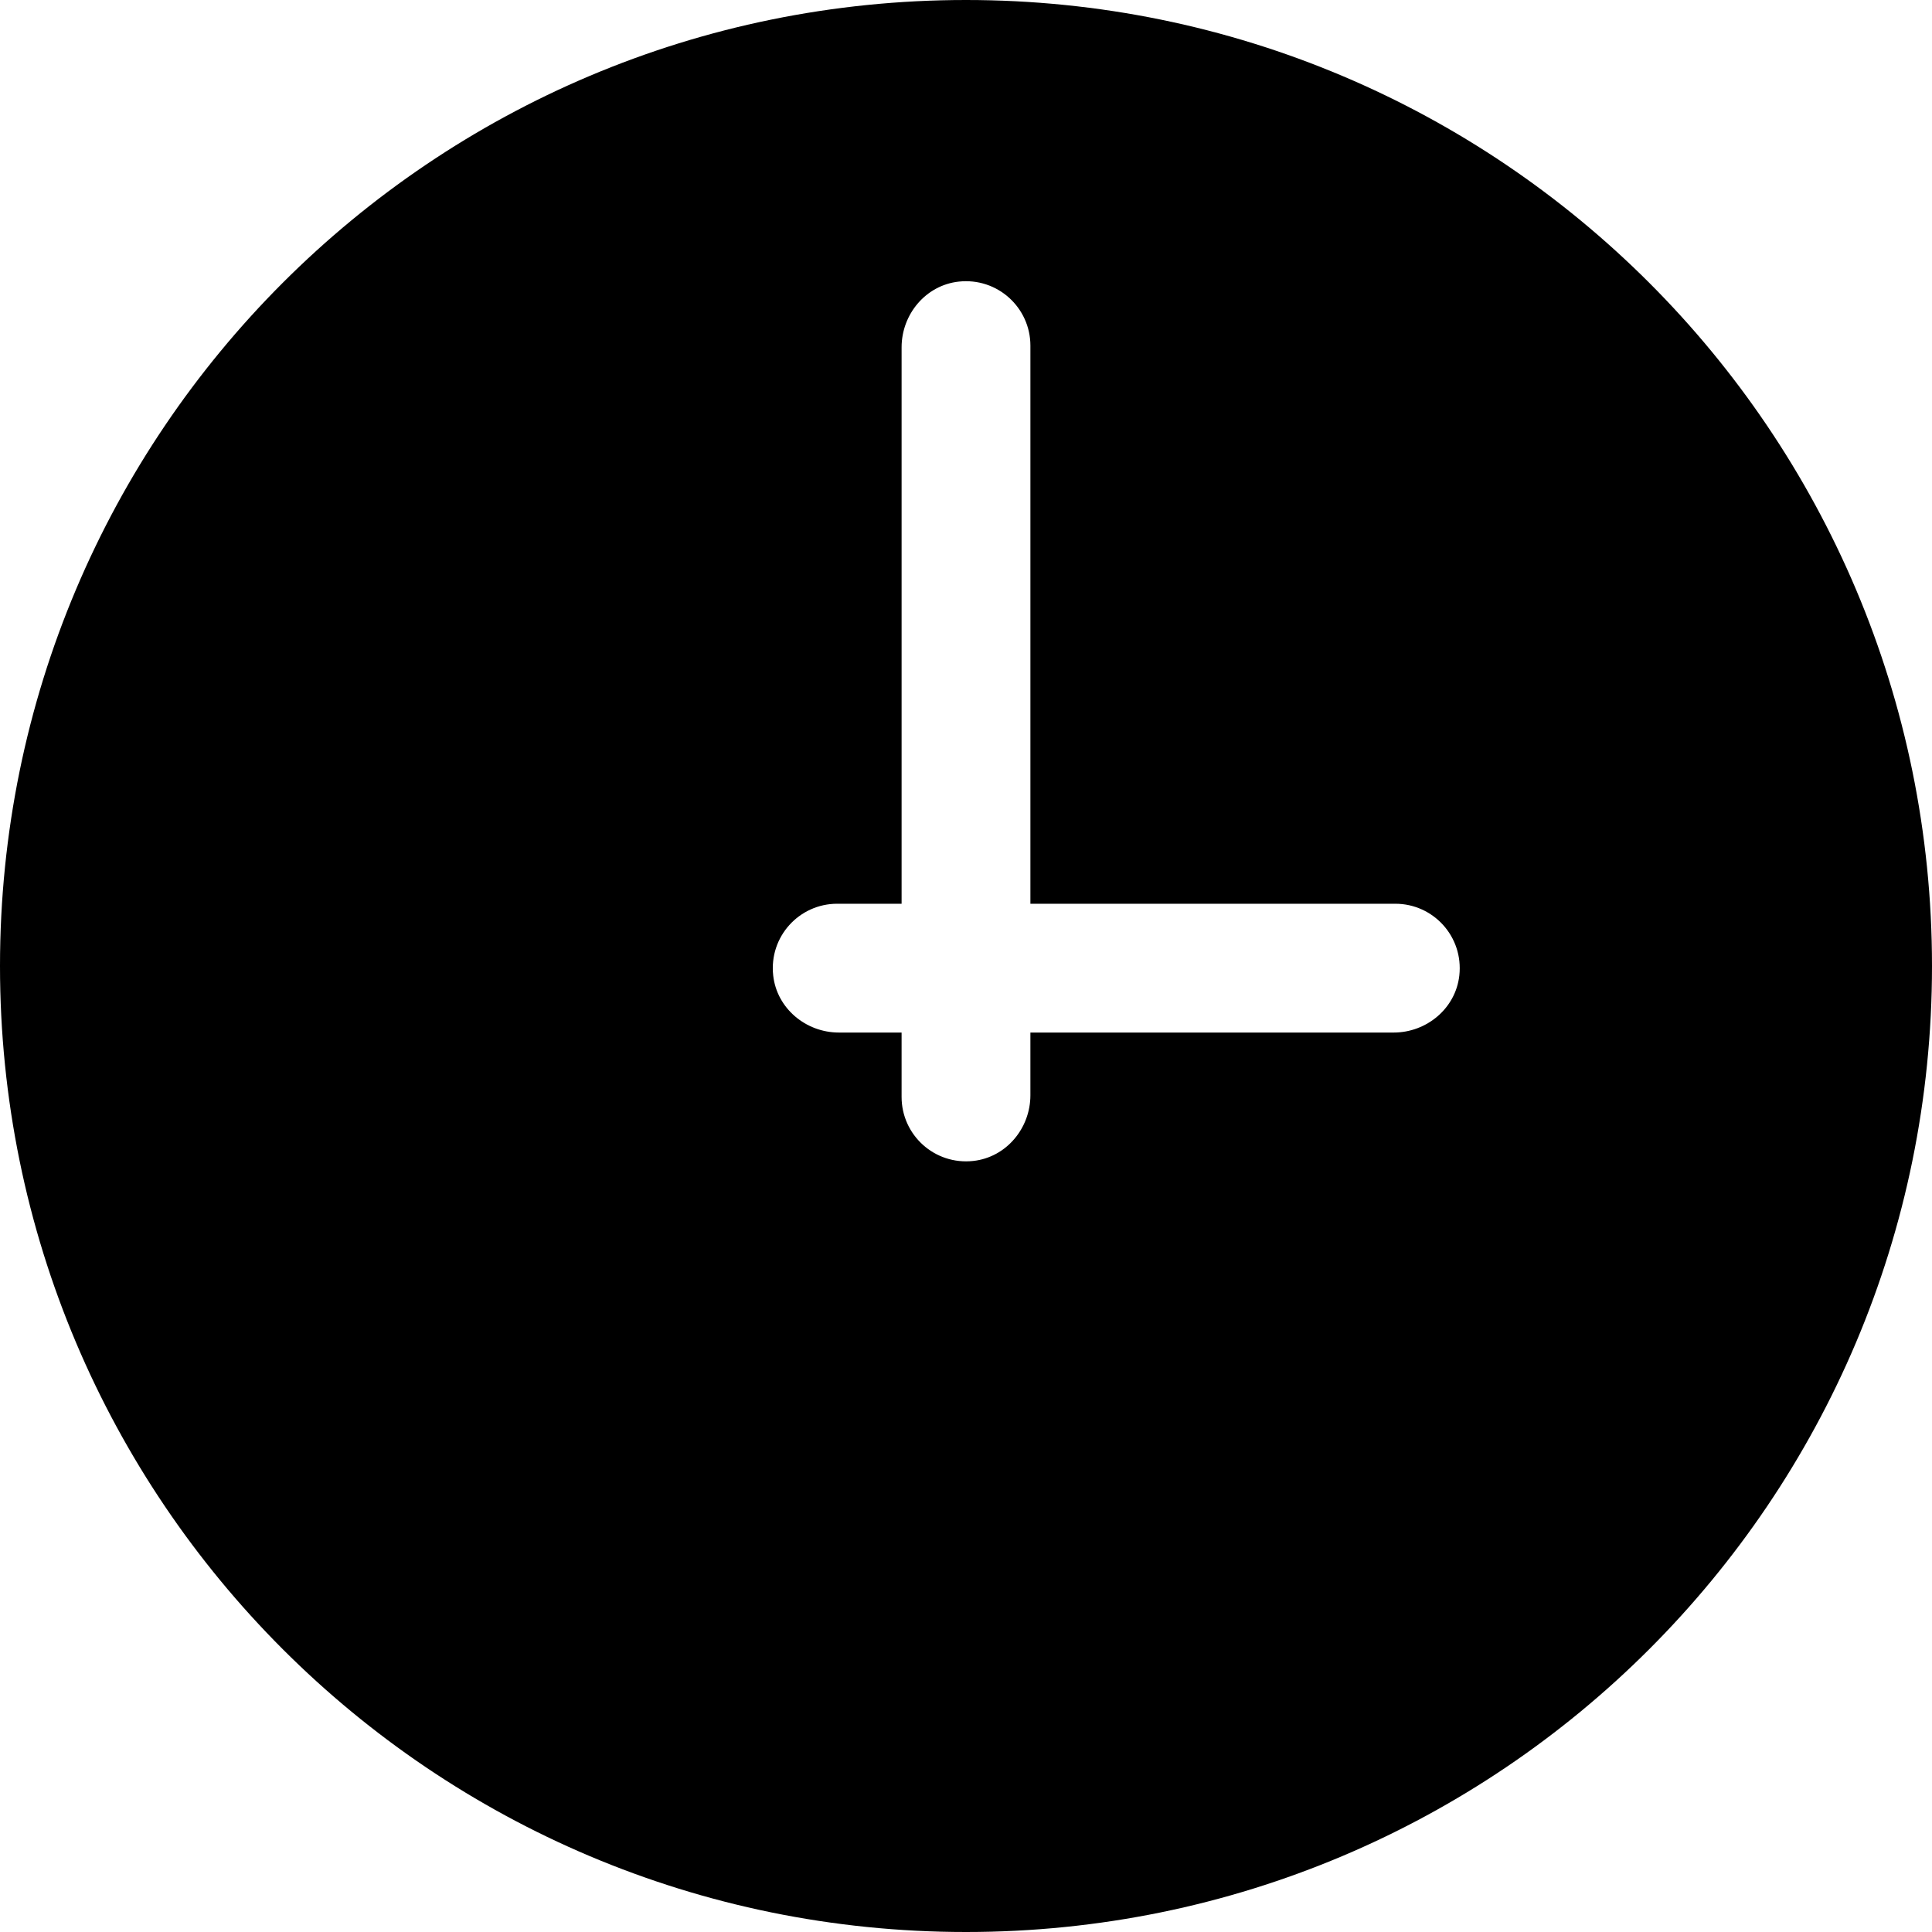 <?xml version="1.0" encoding="iso-8859-1"?>
<!-- Generator: Adobe Illustrator 19.0.0, SVG Export Plug-In . SVG Version: 6.00 Build 0)  -->
<svg version="1.1" id="Layer_1" xmlns="http://www.w3.org/2000/svg" xmlns:xlink="http://www.w3.org/1999/xlink" x="0px" y="0px"
	 viewBox="0 0 512 512" style="enable-background:new 0 0 512 512;" xml:space="preserve">
<g>
	<g>
		<path d="M256,0C114.51,0,0,114.497,0,256c0,141.49,114.497,256,256,256c141.49,0,256-114.497,256-256C512,114.51,397.503,0,256,0z
			 M386.737,258.51c-0.961,8.707-8.647,15.126-17.408,15.126h-96.263v16.618c0,8.761-6.418,16.447-15.126,17.408
			c-10.295,1.135-19.008-6.895-19.008-16.96v-17.067h-16.618c-8.761,0-16.447-6.418-17.408-15.126
			c-1.135-10.295,6.894-19.008,16.96-19.008h17.067V92.039c0-8.761,6.418-16.447,15.126-17.408
			c10.295-1.135,19.008,6.895,19.008,16.96v147.911h96.711C379.843,239.502,387.873,248.215,386.737,258.51z"/>
	</g>
</g>
<g>
</g>
<g>
</g>
<g>
</g>
<g>
</g>
<g>
</g>
<g>
</g>
<g>
</g>
<g>
</g>
<g>
</g>
<g>
</g>
<g>
</g>
<g>
</g>
<g>
</g>
<g>
</g>
<g>
</g>
</svg>
